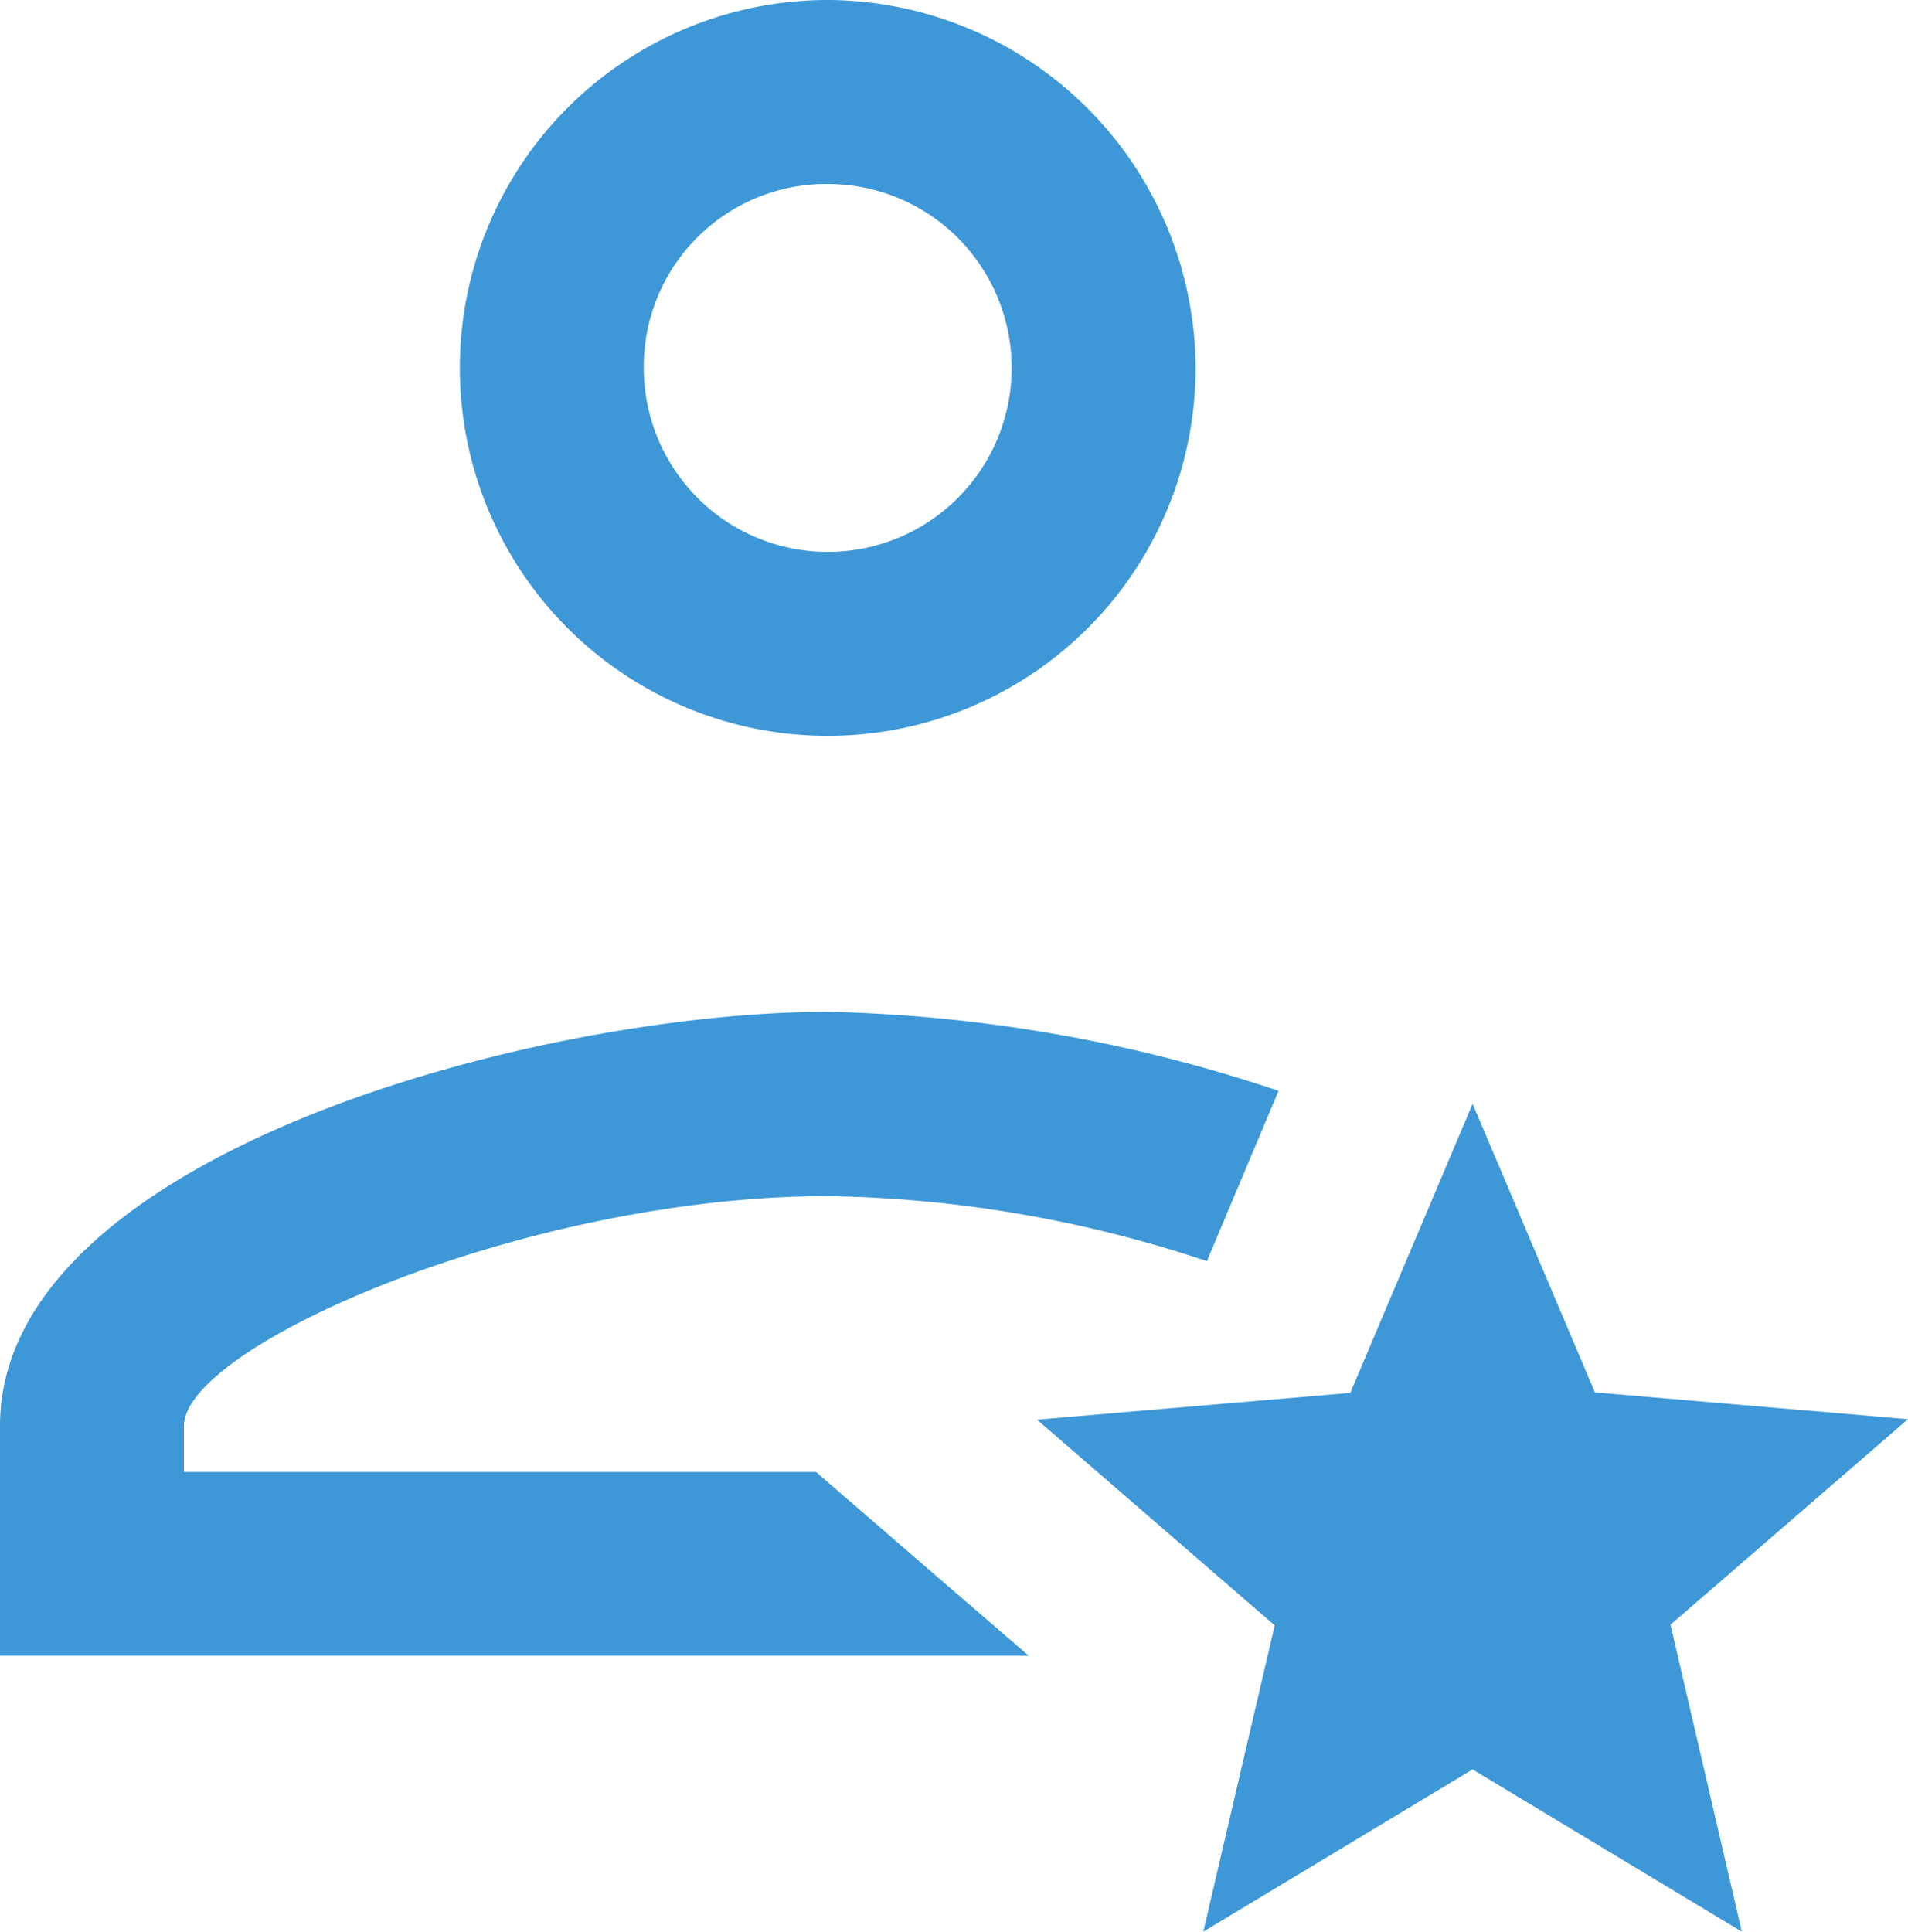 <svg xmlns="http://www.w3.org/2000/svg" width="29.637" height="30" viewBox="0 0 29.637 30">
  <path id="icons8-popular_man" d="M15.857,3a5.714,5.714,0,1,0,5.714,5.714A5.736,5.736,0,0,0,15.857,3Zm0,2.857A2.857,2.857,0,1,1,13,8.714,2.836,2.836,0,0,1,15.857,5.857Zm0,12.857C11.37,18.714,3,20.921,3,25.143v3.571H18.979l-1.738-1.5-1.565-1.353H5.857v-.714c0-1.241,5.3-3.571,10-3.571a19.45,19.45,0,0,1,5.89,1.01l1.113-2.645A23.533,23.533,0,0,0,15.857,18.714Zm10.017,1.429-1.9,4.489-4.866.416L22.8,28.243,21.691,33l4.182-2.52L30.056,33l-1.108-4.768,3.689-3.192-4.863-.416Z" transform="translate(-3 -3)" fill="#3e98d7"/>
</svg>
